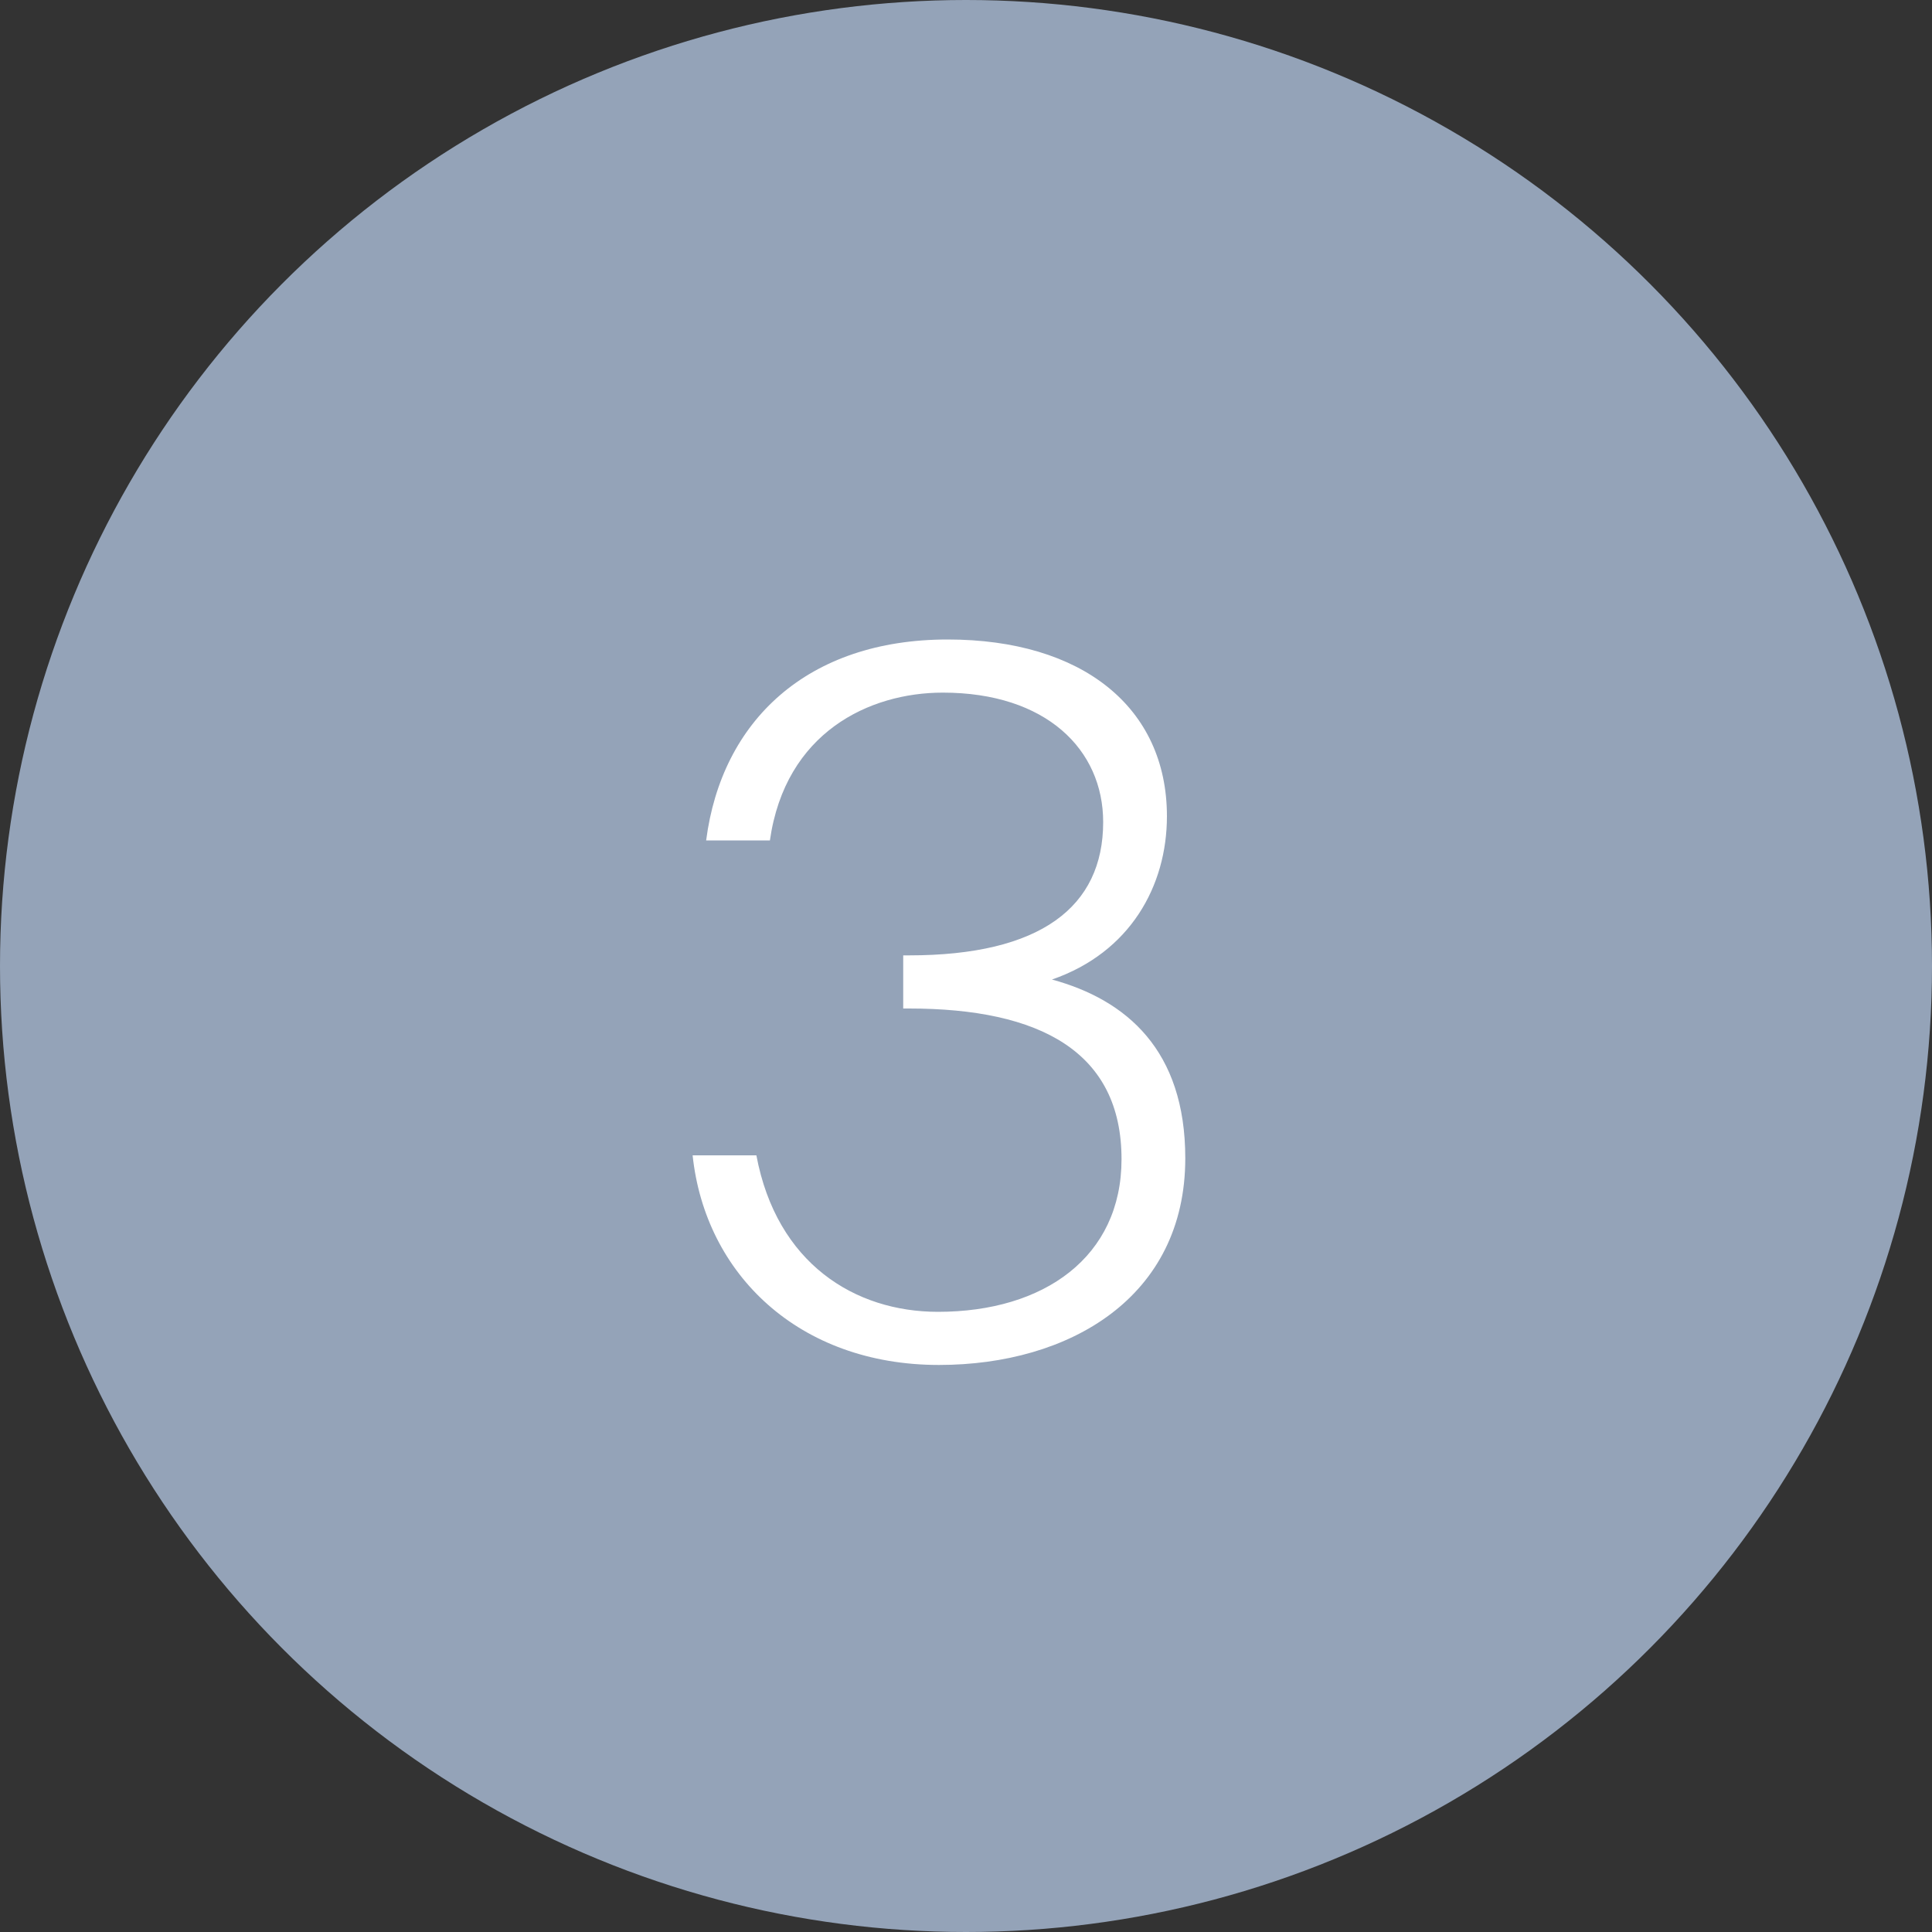 <?xml version="1.0" encoding="UTF-8"?> <svg xmlns="http://www.w3.org/2000/svg" width="60" height="60" viewBox="0 0 60 60" fill="none"><rect x="0" y="0" width="60" height="60" fill="#333333" stroke="none"/><circle cx="30" cy="30" r="30" fill="#94A3B8"></circle><path d="M29.13 40.74C32.43 40.74 34.83 39.03 34.83 36C34.83 32.67 32.31 31.32 28.23 31.32H28.05V29.67H28.23C32.31 29.67 34.26 28.17 34.26 25.53C34.26 23.28 32.49 21.51 29.28 21.51C27 21.51 24.39 22.74 23.91 26.1H21.93C22.41 22.38 25.08 19.86 29.43 19.86C33.6 19.86 36.24 21.96 36.24 25.35C36.24 27.51 35.1 29.58 32.67 30.42C34.98 31.05 36.81 32.61 36.81 35.97C36.81 40.29 33.21 42.39 29.16 42.39C24.81 42.39 21.9 39.57 21.51 35.88H23.49C24.12 39.24 26.55 40.74 29.13 40.74Z" fill="white"></path></svg> 